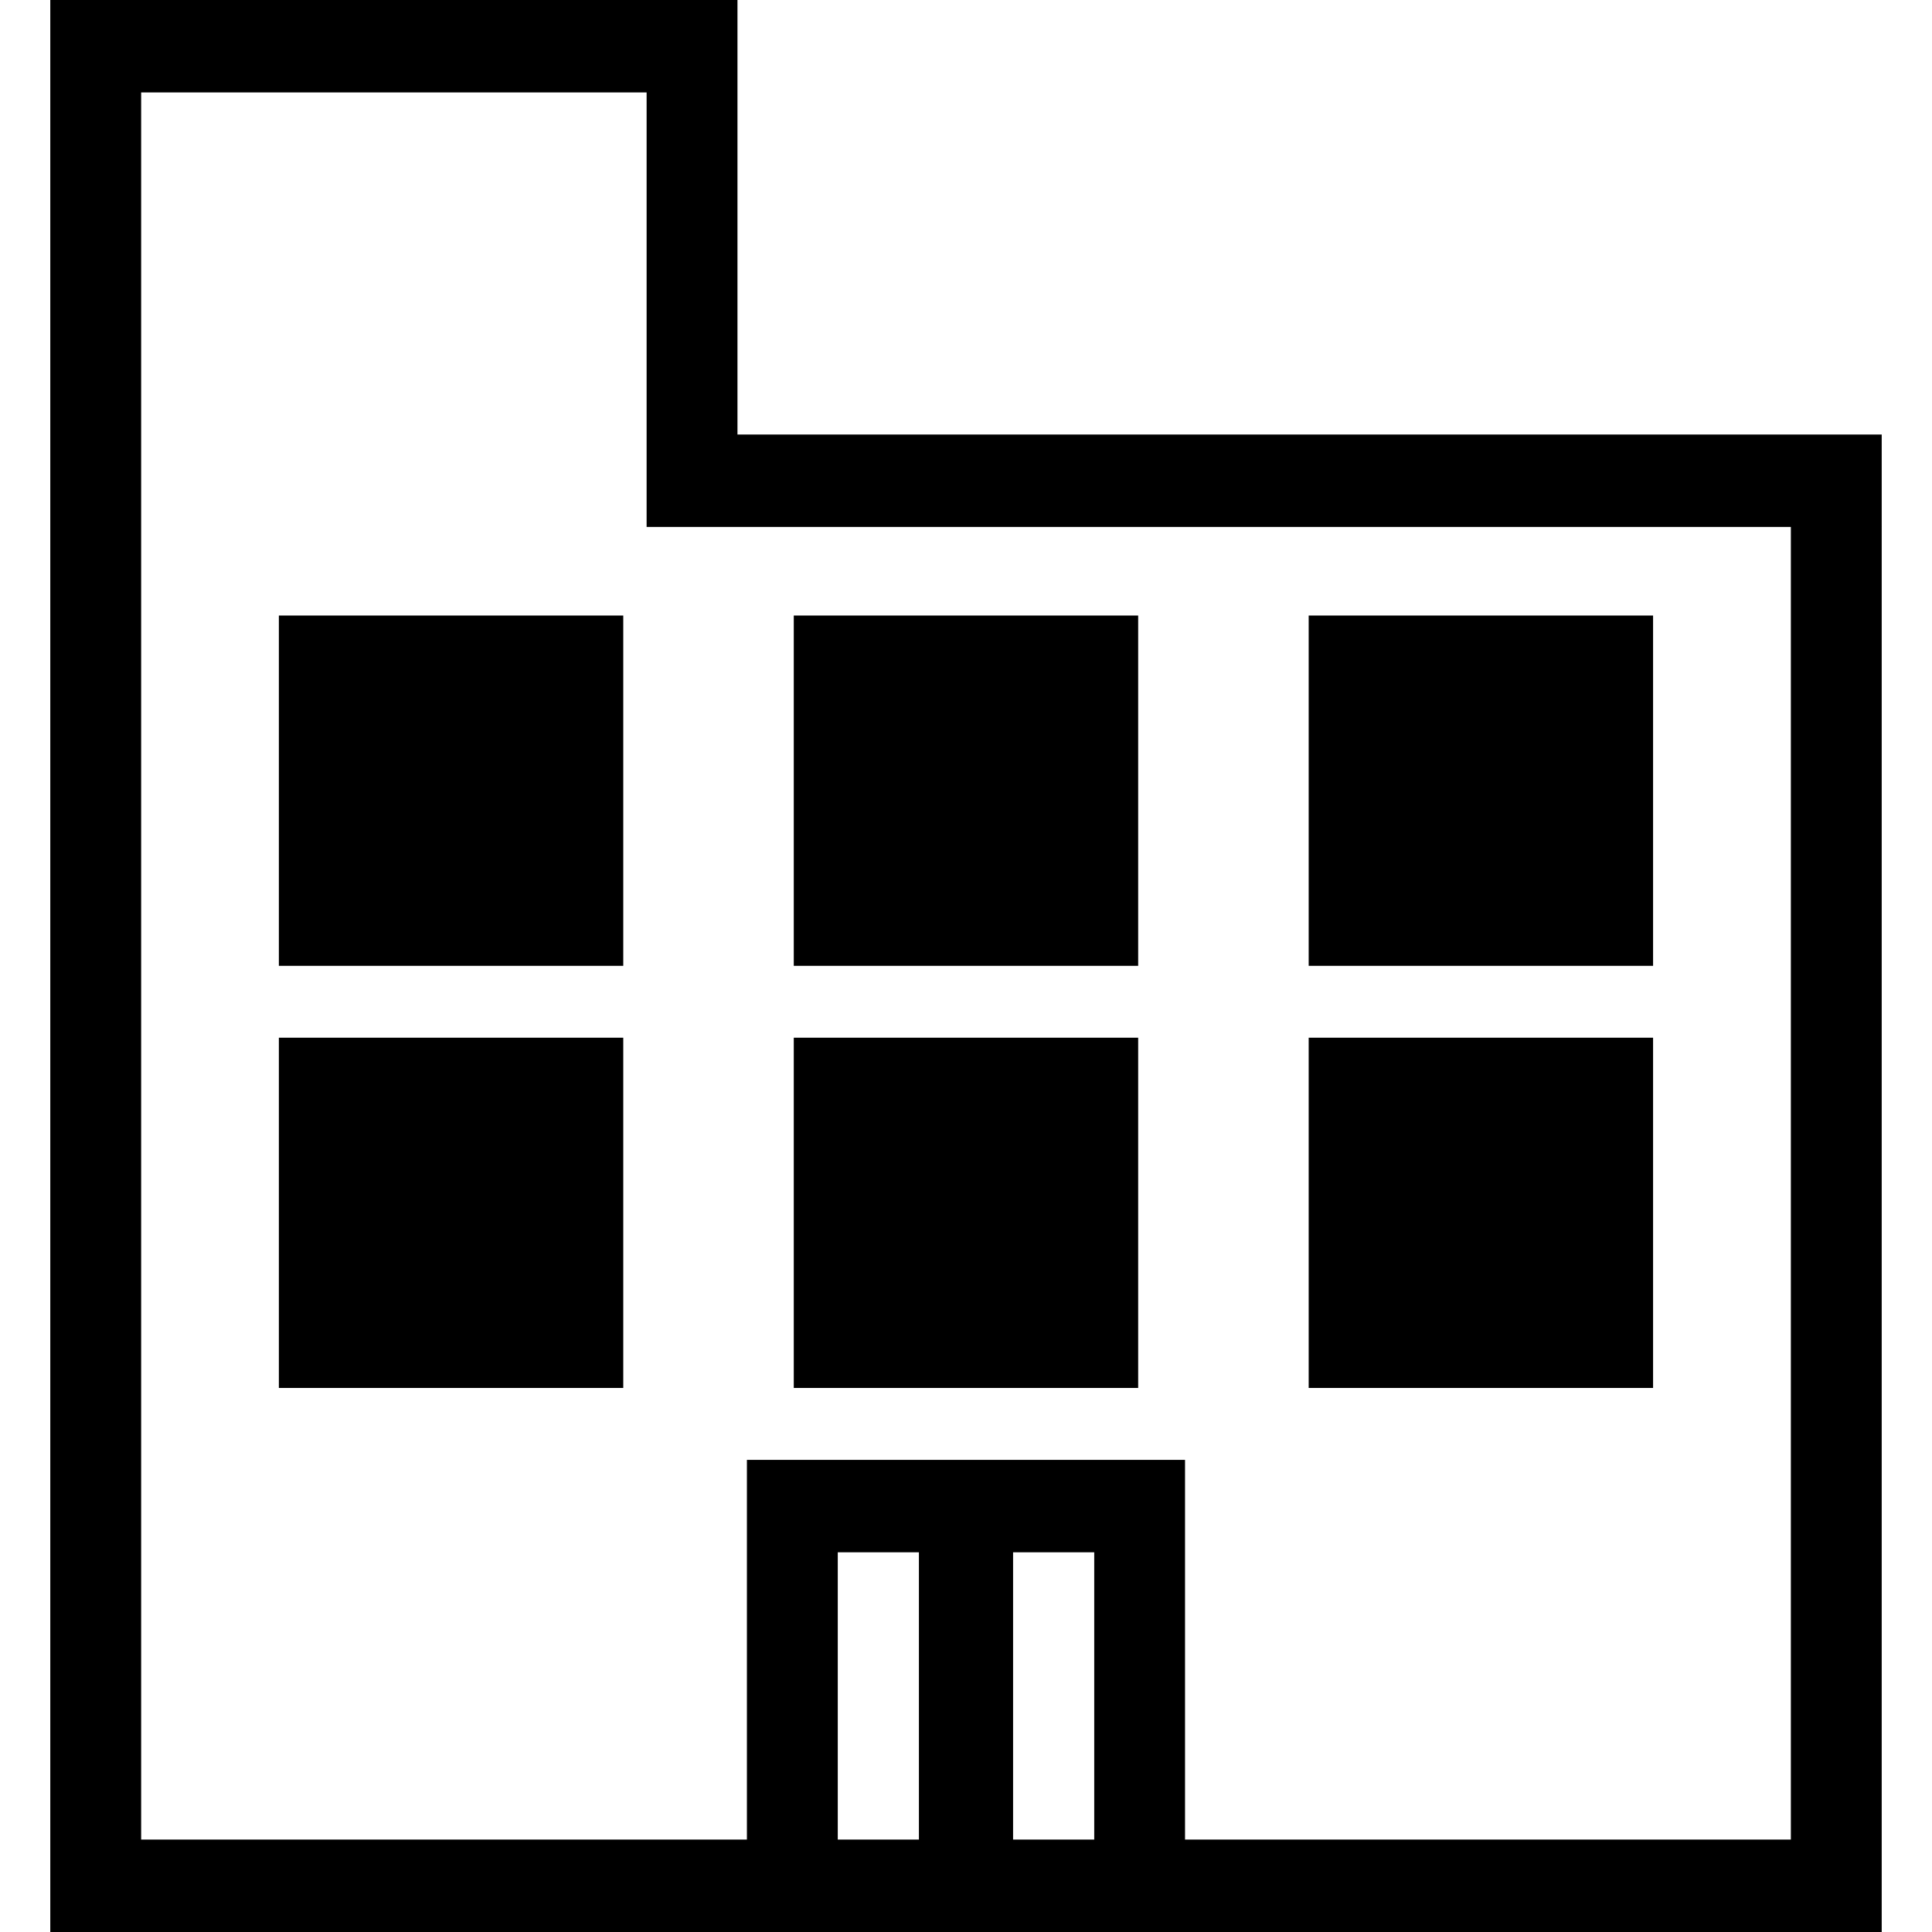<?xml version="1.0" encoding="UTF-8"?>
<svg id="_レイヤー_1" data-name="レイヤー 1" xmlns="http://www.w3.org/2000/svg" viewBox="0 0 350 350">
  <defs>
    <style>
      .cls-1 {
        stroke-width: 0px;
      }
    </style>
  </defs>
  <path class="cls-1" d="M9.11,0v350h331.78V78.72h-207.29V0H9.11ZM324.43,333.26h-109.75v-68.79h-79.37v68.79H25.57V16.74h91.57v78.72h207.29v237.8ZM183.53,333.26v-52.05h14.7v52.05h-14.7ZM151.77,333.26v-52.05h14.7v52.05h-14.7Z"/>
  <path class="cls-1" d="M50.52,174.97h62.39v-63.46h-62.39v63.46Z"/>
  <path class="cls-1" d="M206.19,111.51h-62.39v63.46h62.39v-63.46Z"/>
  <path class="cls-1" d="M299.47,111.51h-62.39v63.46h62.39v-63.46Z"/>
  <path class="cls-1" d="M50.52,251.44h62.39v-63.45h-62.39v63.45Z"/>
  <path class="cls-1" d="M206.19,187.99h-62.39v63.45h62.39v-63.45Z"/>
  <path class="cls-1" d="M299.47,187.99h-62.39v63.45h62.39v-63.45Z"/>
</svg>